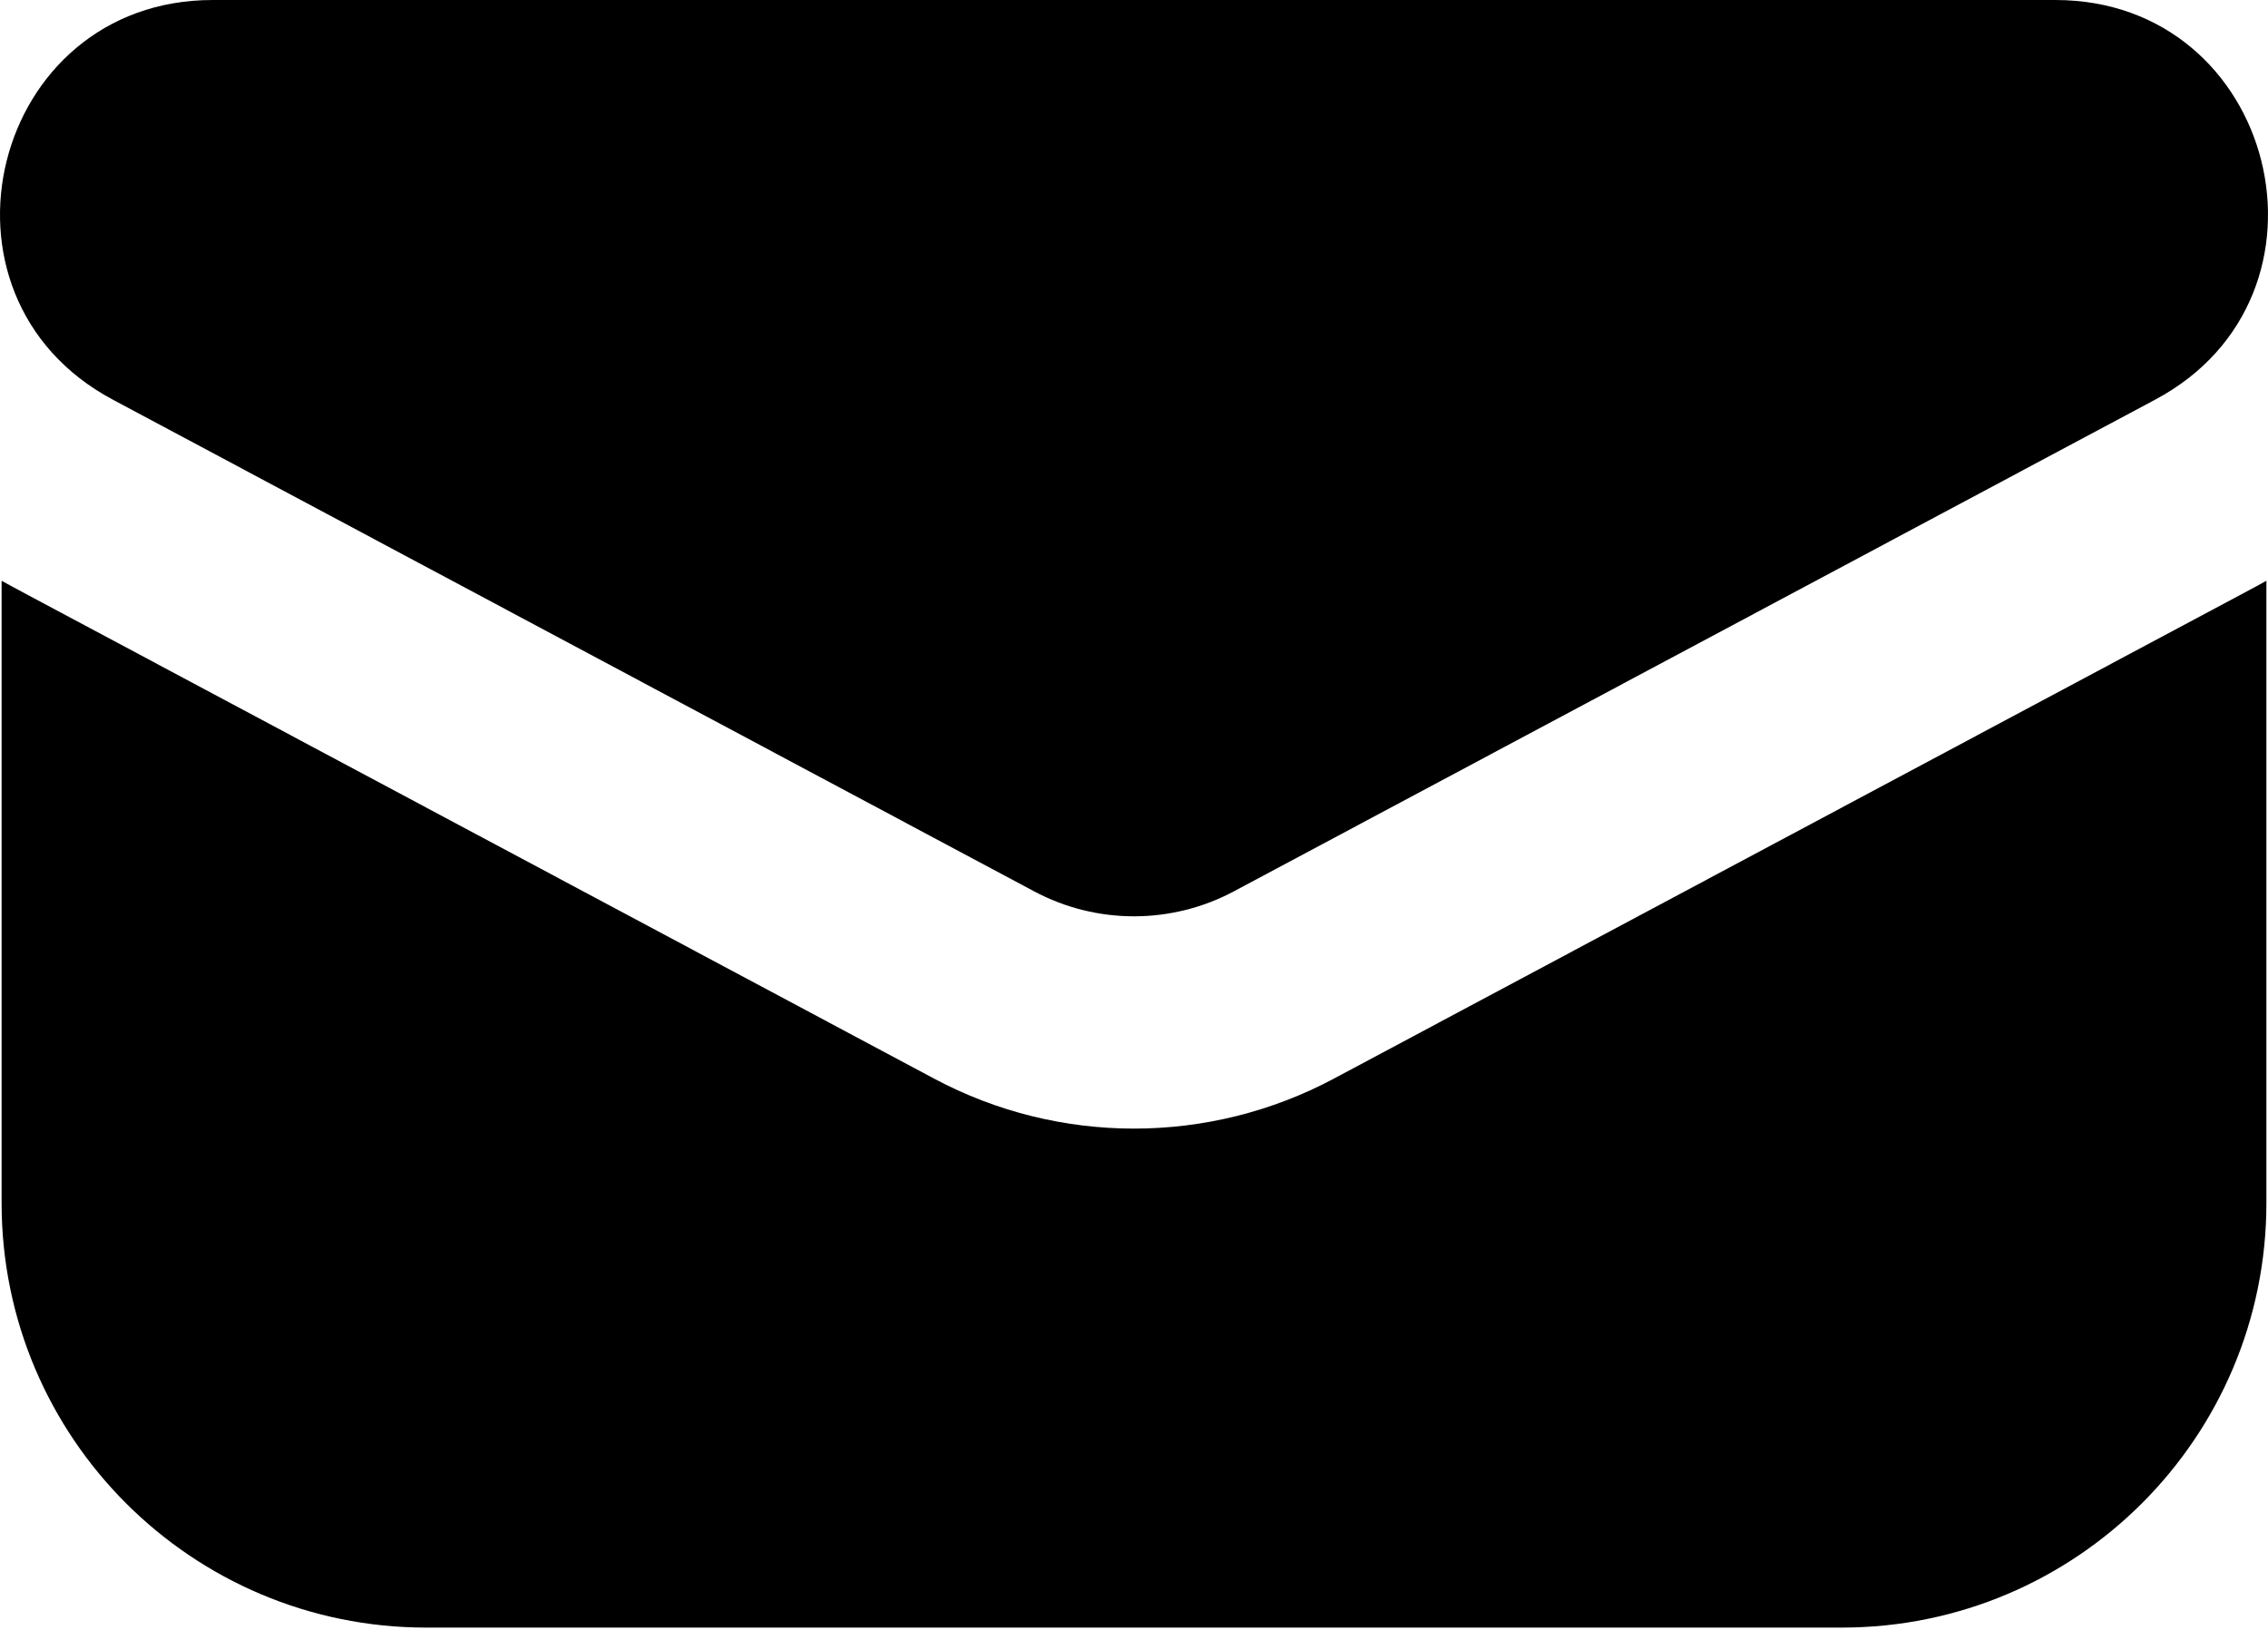 <?xml version="1.0" encoding="UTF-8"?> <svg xmlns="http://www.w3.org/2000/svg" width="512" height="368" viewBox="0 0 512 368" fill="none"><path fill-rule="evenodd" clip-rule="evenodd" d="M48.008 0H463.991C513.881 0 530.575 66.725 486.562 90.217L278.571 201.24C264.465 208.77 247.534 208.77 233.428 201.24L25.437 90.217C-18.576 66.725 -1.882 0 48.008 0ZM2.866 132.504C2.019 132.053 1.185 131.592 0.361 131.125V271.616C0.361 324.561 43.281 367.481 96.226 367.481H415.774C468.719 367.481 511.638 324.561 511.638 271.616V131.125C510.815 131.592 509.979 132.051 509.134 132.504L301.142 243.526C272.931 258.584 239.069 258.584 210.857 243.526L2.866 132.504Z" fill="black"></path></svg> 